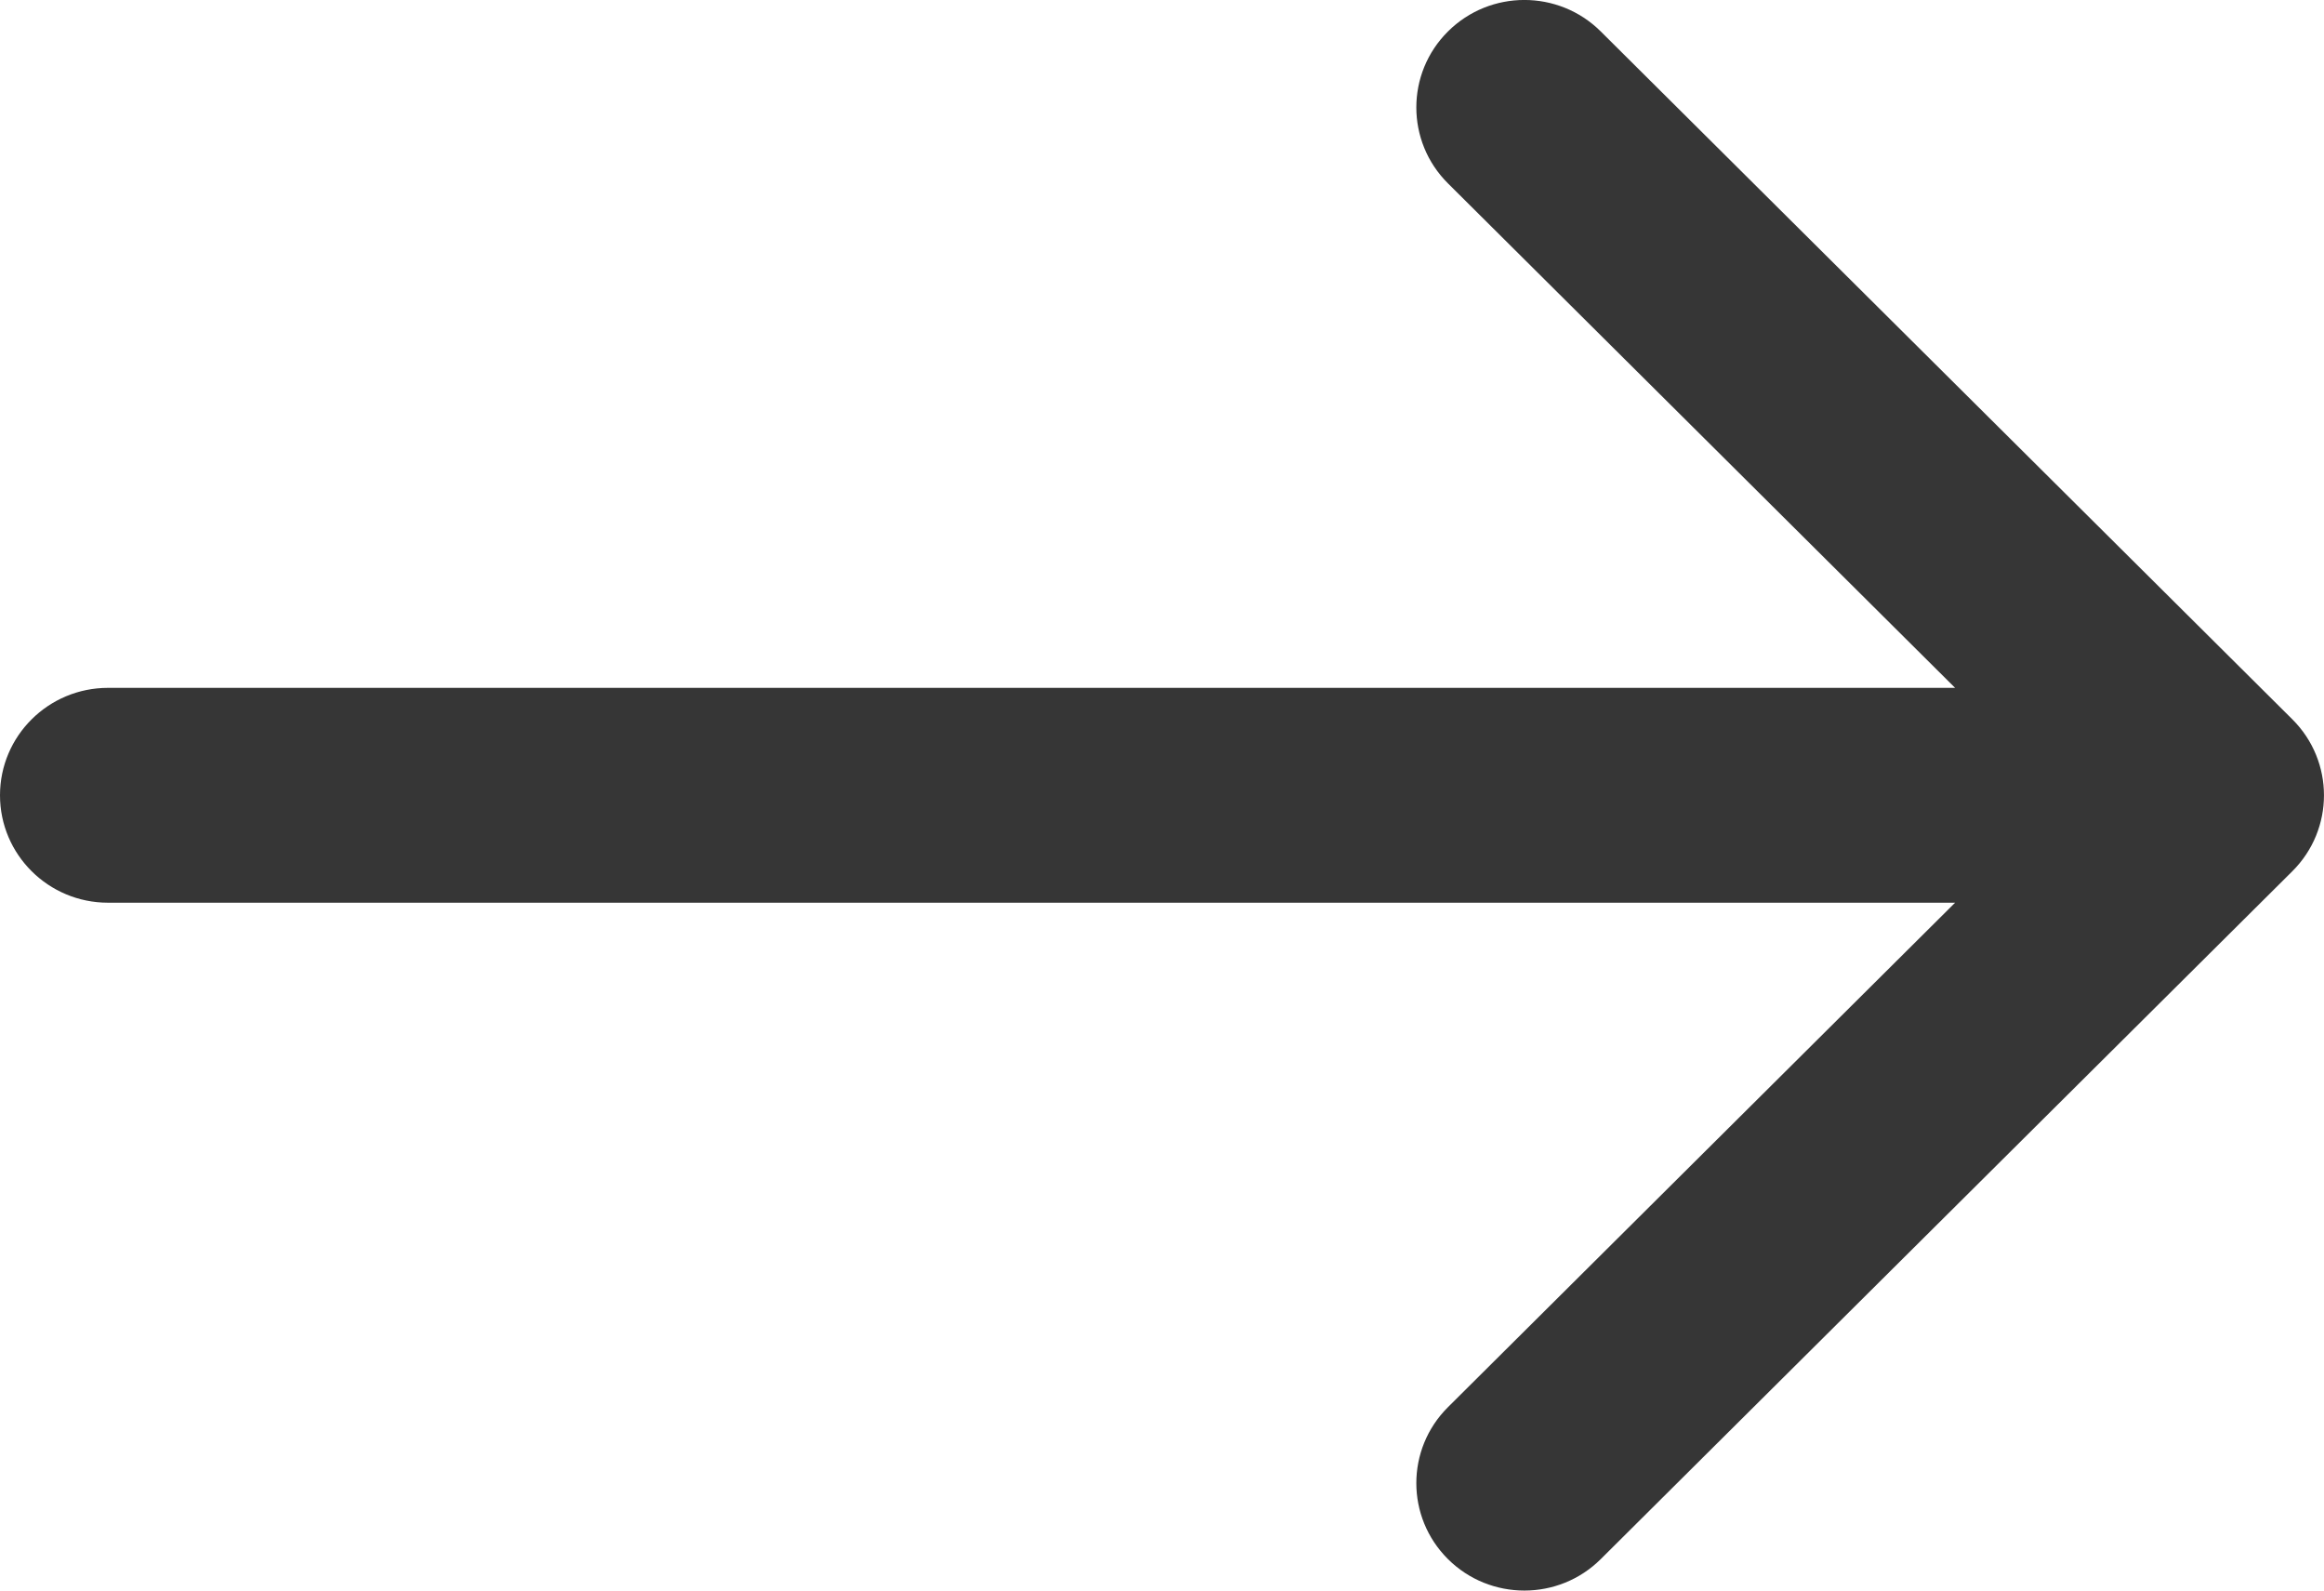 <?xml version="1.0" encoding="UTF-8"?>
<svg width="19px" height="13px" viewBox="0 0 19 13" version="1.1" xmlns="http://www.w3.org/2000/svg" xmlns:xlink="http://www.w3.org/1999/xlink">
    <!-- Generator: Sketch 64 (93537) - https://sketch.com -->
    <title>Path</title>
    <desc>Created with Sketch.</desc>
    <g id="V7---Client-Feedback-(29th-Mar,-2020)" stroke="none" stroke-width="1" fill="none" fill-rule="evenodd">
        <g id="UI-Kit" transform="translate(-473, -3275)" fill="#363636" fill-rule="nonzero">
            <g id="Group-26" transform="translate(69, 2910)">
                <g id="Arrows" transform="translate(301, 349)">
                    <g id="Tag" transform="translate(82, 0)">
                        <path d="M39.741,21.879 L34.087,16.257 C33.742,15.914 33.183,15.914 32.838,16.257 C32.493,16.6 32.493,17.156 32.838,17.499 L36.984,21.622 L21.883,21.622 C21.396,21.622 21,22.015 21,22.5 C21,22.985 21.396,23.378 21.883,23.378 L36.984,23.378 L32.838,27.501 C32.493,27.844 32.493,28.4 32.838,28.743 C33.01,28.914 33.236,29 33.463,29 C33.689,29 33.915,28.914 34.087,28.743 L39.741,23.121 C40.086,22.778 40.086,22.222 39.741,21.879 Z" id="Path"></path>
                    </g>
                </g>
            </g>
        </g>
    </g>
</svg>